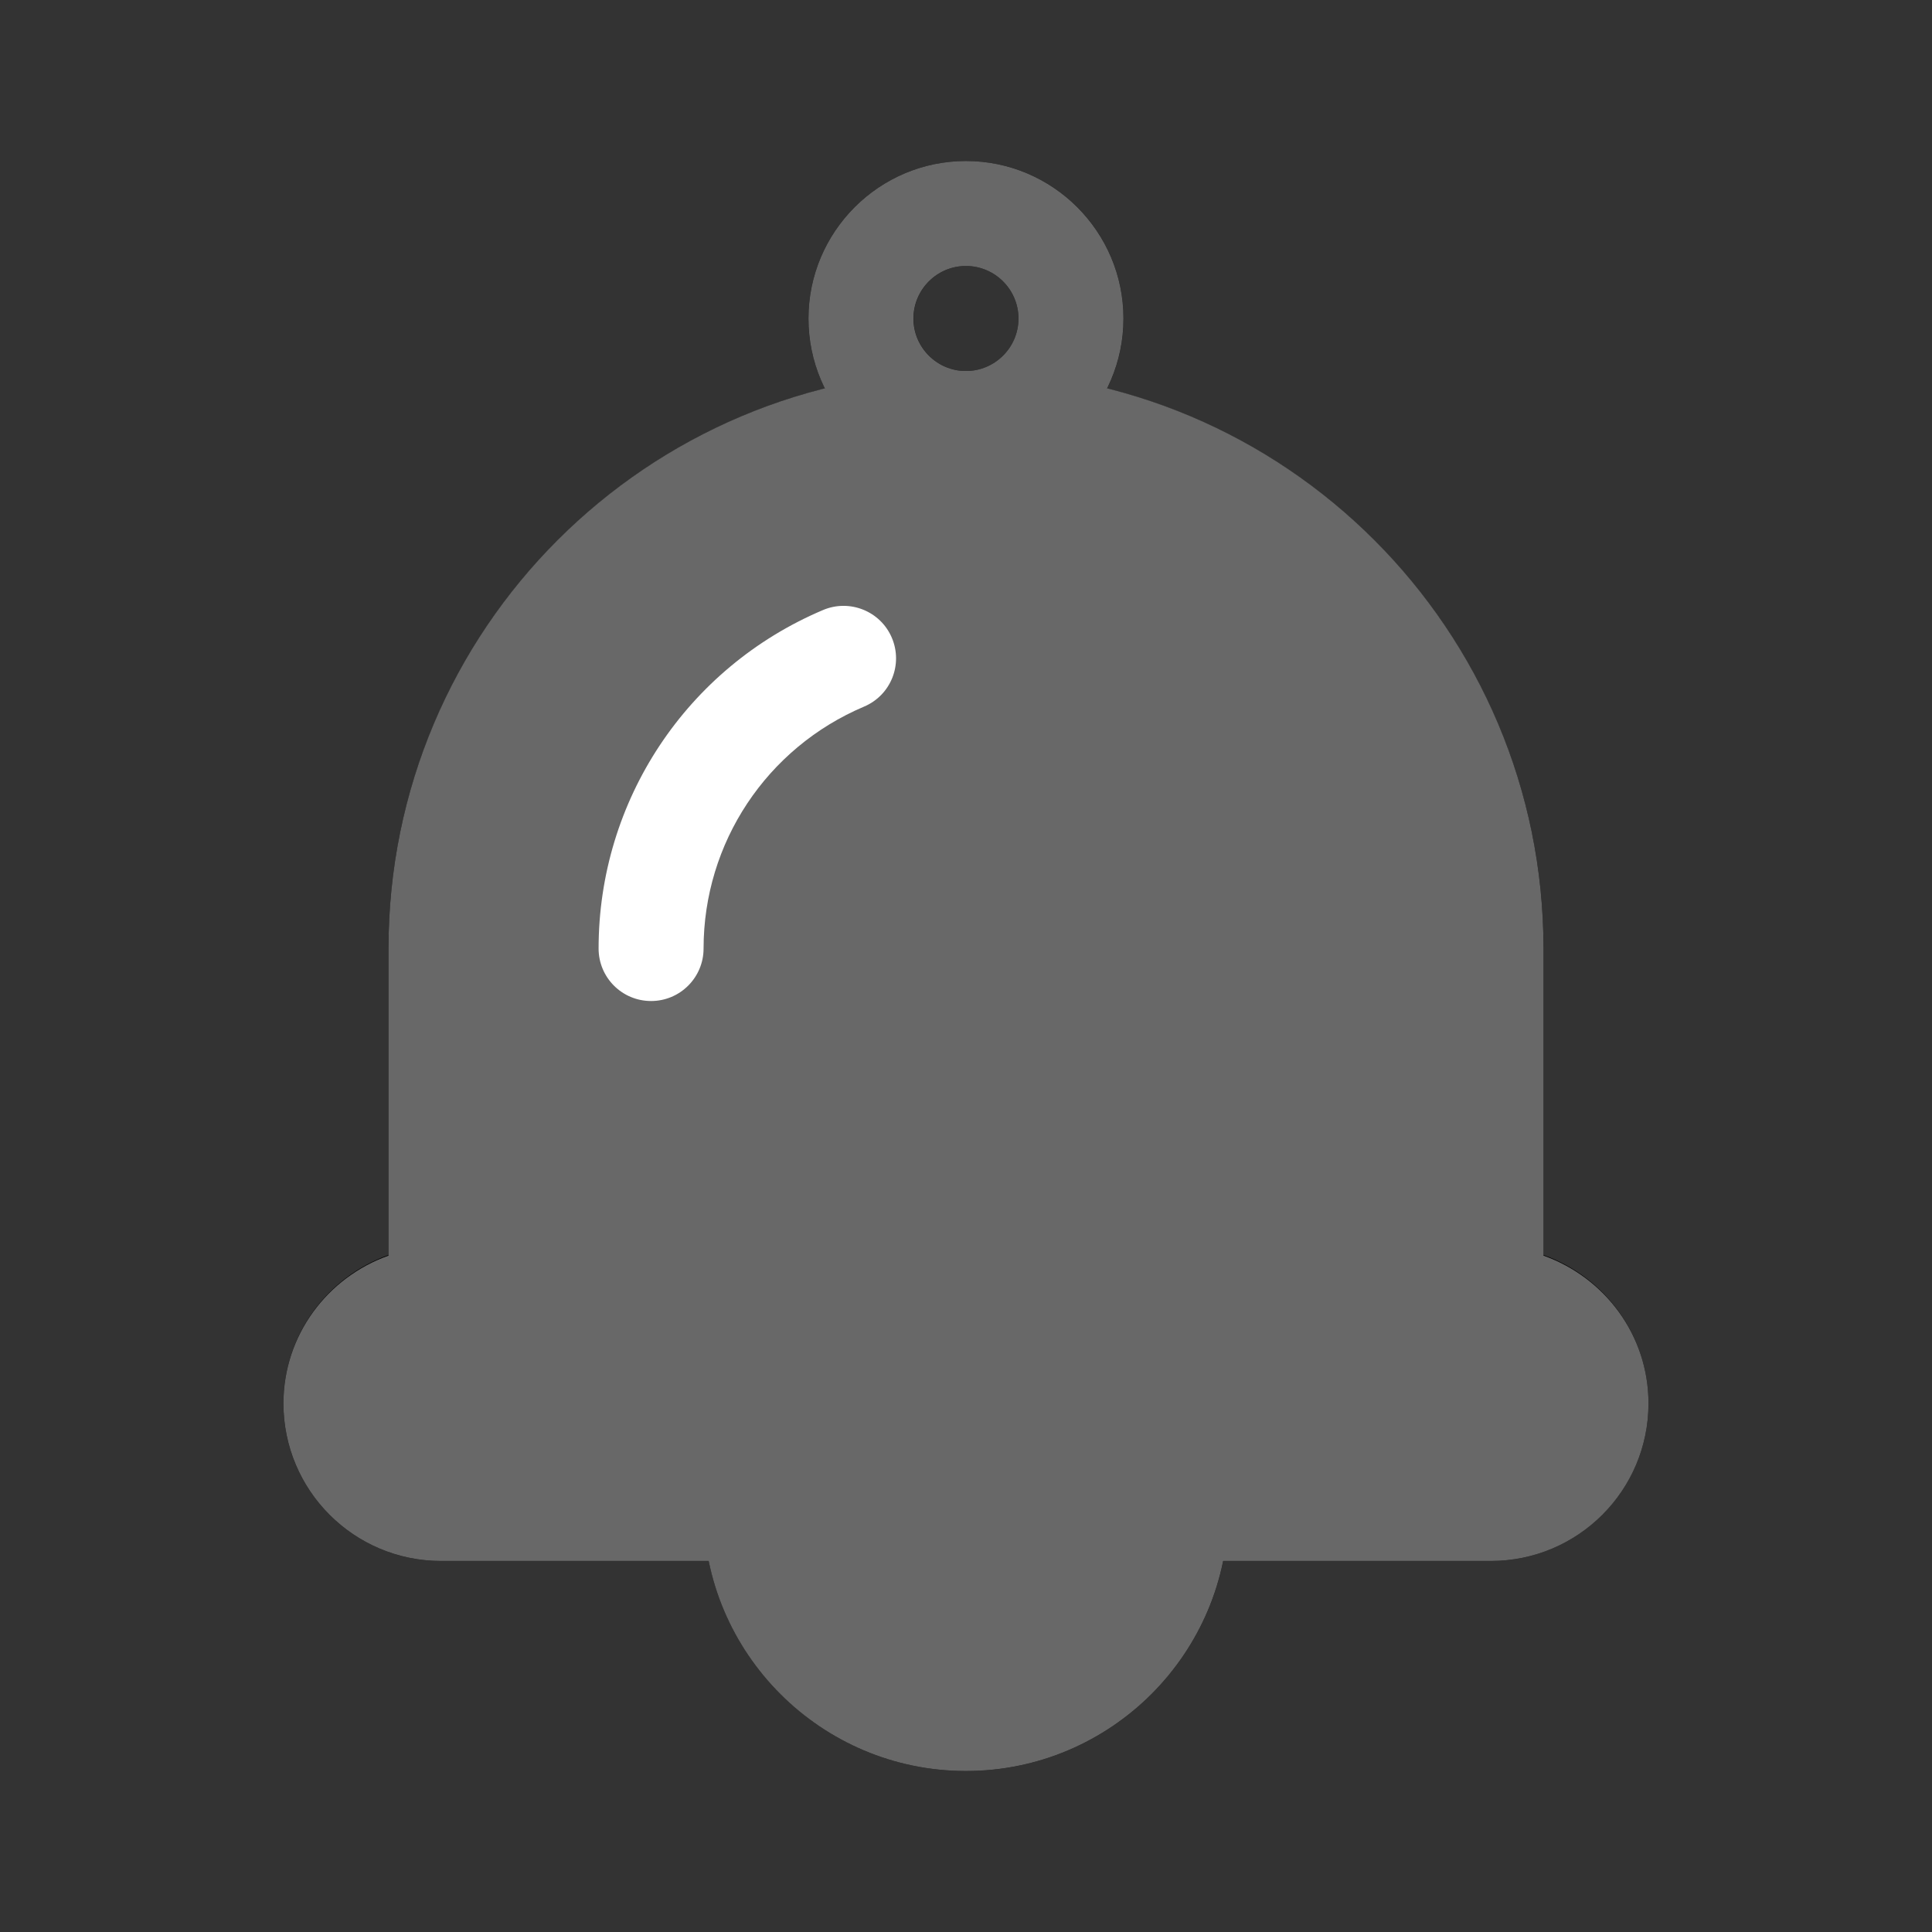 <svg width="24" height="24" viewBox="0 0 24 24" fill="none" xmlns="http://www.w3.org/2000/svg">
<rect x="0" y="0" width="24" height="24" fill="#333333" stroke="none"/>
<path d="M19.174 15.59V11.783C19.174 8.431 16.863 5.61 13.752 4.826C13.883 4.564 13.956 4.269 13.956 3.957C13.956 2.878 13.079 2 12 2C10.921 2 10.043 2.878 10.043 3.957C10.043 4.269 10.117 4.564 10.248 4.826C7.136 5.609 4.826 8.431 4.826 11.783V15.59C4.067 15.86 3.521 16.584 3.521 17.435C3.521 18.514 4.399 19.391 5.478 19.391H8.804C9.107 20.878 10.425 22 12 22C13.575 22 14.892 20.878 15.195 19.391H18.521C19.6 19.391 20.478 18.514 20.478 17.435C20.478 16.585 19.933 15.86 19.174 15.59ZM12 3.304C12.359 3.304 12.652 3.597 12.652 3.957C12.652 4.316 12.359 4.609 12 4.609C11.64 4.609 11.348 4.316 11.348 3.957C11.348 3.597 11.64 3.304 12 3.304ZM12 20.696C11.149 20.696 10.425 20.146 10.155 19.387H13.844C13.575 20.146 12.85 20.696 12 20.696ZM18.521 18.087H5.478C5.118 18.087 4.826 17.794 4.826 17.435C4.826 17.075 5.118 16.783 5.478 16.783H6.782C7.143 16.783 7.435 16.491 7.435 16.13C7.435 15.77 7.143 15.478 6.782 15.478H6.13V11.783C6.13 8.546 8.763 5.913 12 5.913C15.236 5.913 17.869 8.546 17.869 11.783V15.478H17.217C16.856 15.478 16.564 15.77 16.564 16.13C16.564 16.491 16.856 16.783 17.217 16.783H18.521C18.881 16.783 19.174 17.075 19.174 17.435C19.174 17.794 18.881 18.087 18.521 18.087Z" fill="black"/>
<path d="M12.001 7.217C9.484 7.217 7.436 9.265 7.436 11.783C7.436 12.143 7.728 12.435 8.088 12.435C8.448 12.435 8.74 12.143 8.74 11.783C8.74 9.984 10.203 8.522 12.001 8.522C12.361 8.522 12.653 8.23 12.653 7.869C12.653 7.509 12.361 7.217 12.001 7.217Z" fill="black"/>
<path d="M11.999 5.913C10.921 5.913 10.043 5.035 10.043 3.957C10.043 2.878 10.921 2 11.999 2C13.078 2 13.956 2.878 13.956 3.957C13.956 5.035 13.078 5.913 11.999 5.913ZM11.999 3.304C11.64 3.304 11.347 3.597 11.347 3.957C11.347 4.316 11.64 4.609 11.999 4.609C12.359 4.609 12.652 4.316 12.652 3.957C12.652 3.597 12.359 3.304 11.999 3.304Z" fill="#686868"/>
<path d="M11.999 22C10.201 22 8.738 20.538 8.738 18.739C8.738 18.379 9.03 18.087 9.39 18.087H14.608C14.968 18.087 15.26 18.379 15.26 18.739C15.26 20.538 13.798 22 11.999 22Z" fill="#686868"/>
<path d="M19.174 15.598V11.782C19.173 7.82 15.962 4.609 12 4.608C8.037 4.609 4.826 7.82 4.826 11.782V15.598C4.068 15.867 3.522 16.584 3.521 17.434C3.522 18.515 4.397 19.39 5.478 19.391H18.521C19.602 19.39 20.478 18.515 20.478 17.434C20.478 16.584 19.932 15.867 19.174 15.598Z" fill="#686868"/>
<path d="M8.088 12.435C7.727 12.435 7.436 12.143 7.436 11.783C7.436 9.946 8.53 8.295 10.224 7.578C10.554 7.438 10.938 7.591 11.079 7.923C11.22 8.256 11.065 8.638 10.733 8.778C9.522 9.291 8.74 10.471 8.74 11.783C8.74 12.143 8.448 12.435 8.088 12.435Z" fill="white"/>
</svg>
